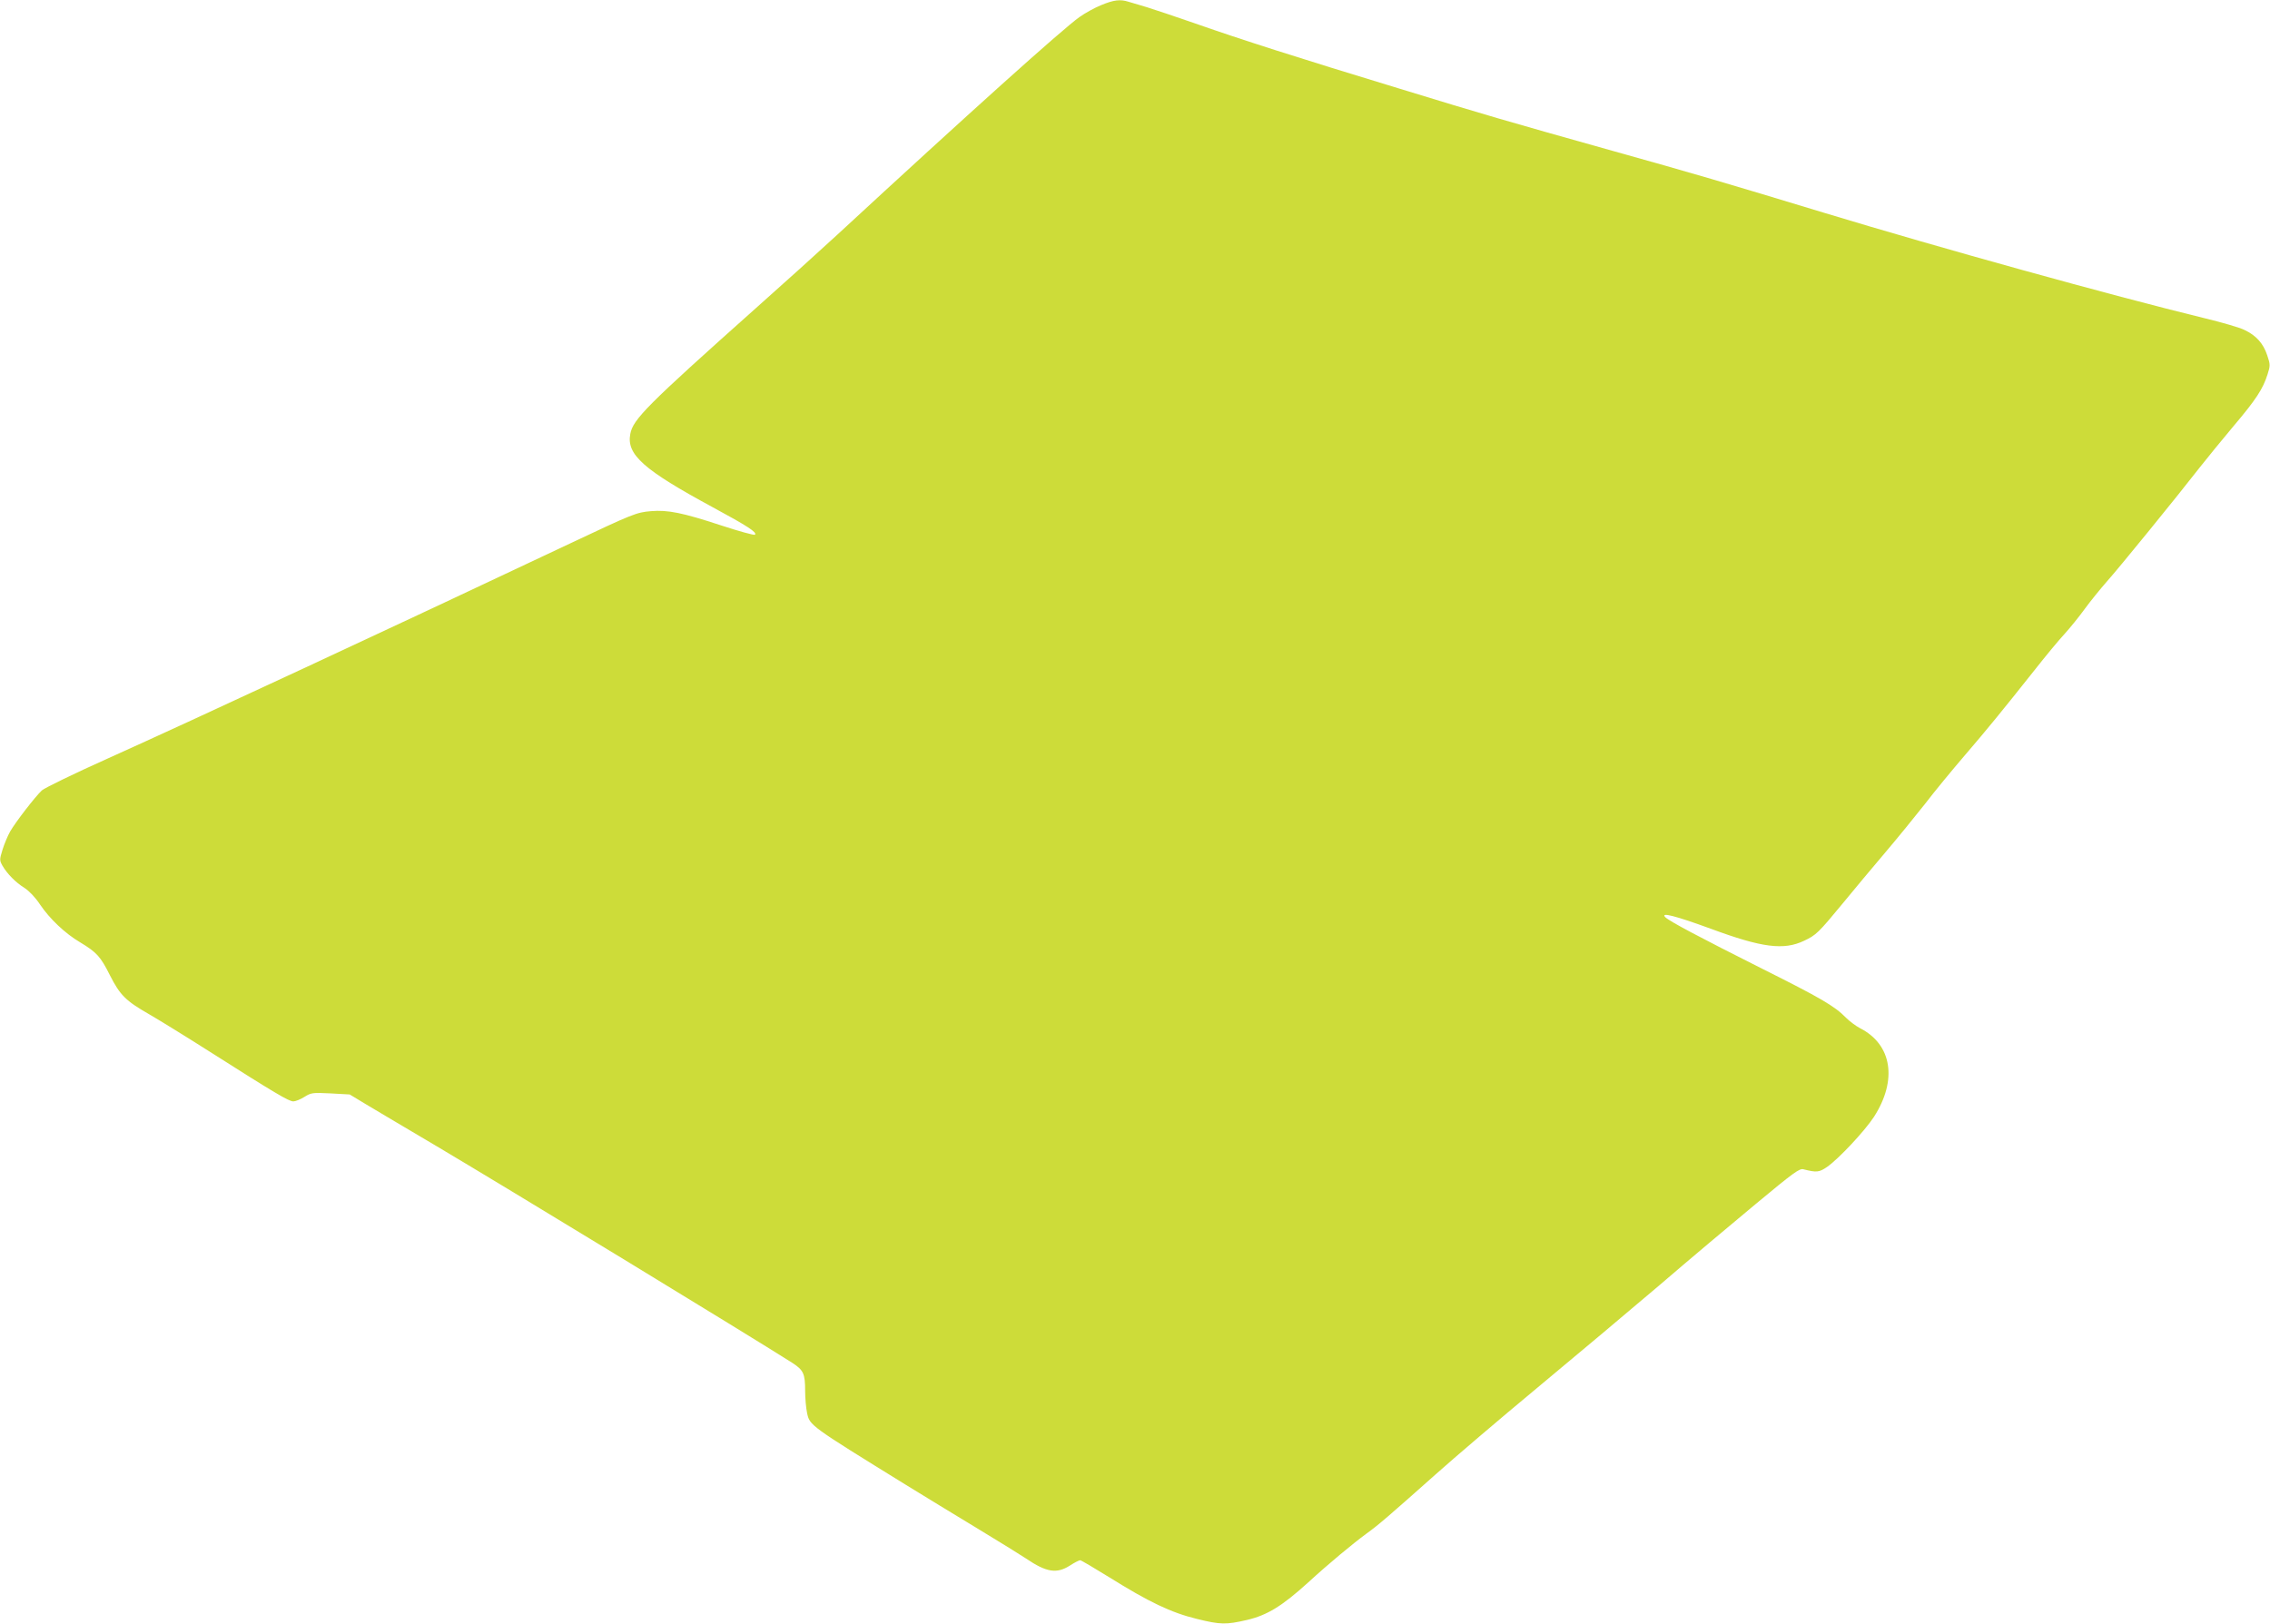 <?xml version="1.0" standalone="no"?>
<!DOCTYPE svg PUBLIC "-//W3C//DTD SVG 20010904//EN"
 "http://www.w3.org/TR/2001/REC-SVG-20010904/DTD/svg10.dtd">
<svg version="1.0" xmlns="http://www.w3.org/2000/svg"
 width="1280pt" height="916pt" viewBox="0 0 1280 916"
 preserveAspectRatio="xMidYMid meet">
<g transform="translate(0,916) scale(0.1,-0.1)"
fill="#cddc39" stroke="none">
<path d="M6209 9131 c-37 -15 -91 -45 -122 -67 -98 -70 -618 -537 -1367 -1229
-102 -94 -309 -281 -460 -415 -611 -545 -691 -625 -706 -708 -22 -116 75 -202
465 -413 198 -107 251 -142 238 -155 -4 -4 -92 20 -195 54 -213 70 -297 87
-391 79 -83 -7 -102 -15 -456 -182 -956 -452 -2131 -999 -2605 -1212 -190 -85
-358 -167 -374 -181 -39 -37 -147 -177 -179 -232 -14 -25 -33 -71 -43 -103
-17 -56 -17 -59 0 -90 27 -46 74 -94 124 -125 26 -17 61 -53 88 -94 54 -80
141 -163 226 -213 93 -56 115 -80 168 -186 57 -112 89 -144 220 -219 52 -30
205 -124 340 -210 371 -236 449 -282 474 -282 12 0 40 11 62 25 39 24 45 25
148 20 l108 -6 91 -55 c51 -31 224 -133 386 -229 415 -246 1764 -1068 2019
-1230 63 -41 72 -61 72 -158 0 -41 5 -97 11 -125 15 -70 15 -70 559 -406 96
-59 279 -171 405 -247 127 -77 248 -152 270 -167 115 -78 173 -88 248 -40 26
17 52 30 58 30 5 0 78 -43 162 -95 226 -141 349 -200 496 -236 133 -33 165
-33 282 -6 115 27 198 78 347 213 113 104 252 219 327 274 68 49 120 94 390
334 104 93 363 314 575 490 212 176 521 436 687 577 165 142 410 348 544 459
213 177 246 201 268 195 75 -19 89 -17 133 13 65 45 212 202 265 283 133 207
102 408 -79 500 -23 12 -59 39 -79 59 -63 65 -144 112 -474 277 -354 178 -522
267 -545 290 -29 30 59 7 256 -65 289 -107 412 -123 527 -68 68 32 81 45 218
211 63 77 170 205 238 285 68 80 169 204 225 275 55 72 155 193 221 270 128
149 213 253 397 485 63 80 139 172 170 205 30 33 81 96 113 140 32 44 89 114
125 155 68 76 396 479 525 645 39 49 123 153 188 230 128 151 167 211 193 293
16 50 16 56 -2 109 -22 66 -62 111 -128 142 -25 13 -128 43 -228 67 -532 130
-1490 396 -2143 594 -553 168 -747 225 -1195 350 -602 169 -709 200 -1205 352
-559 170 -897 278 -1155 369 -107 37 -226 77 -265 89 -38 11 -84 25 -101 30
-47 15 -83 11 -155 -19z"/>
</g>
</svg>
